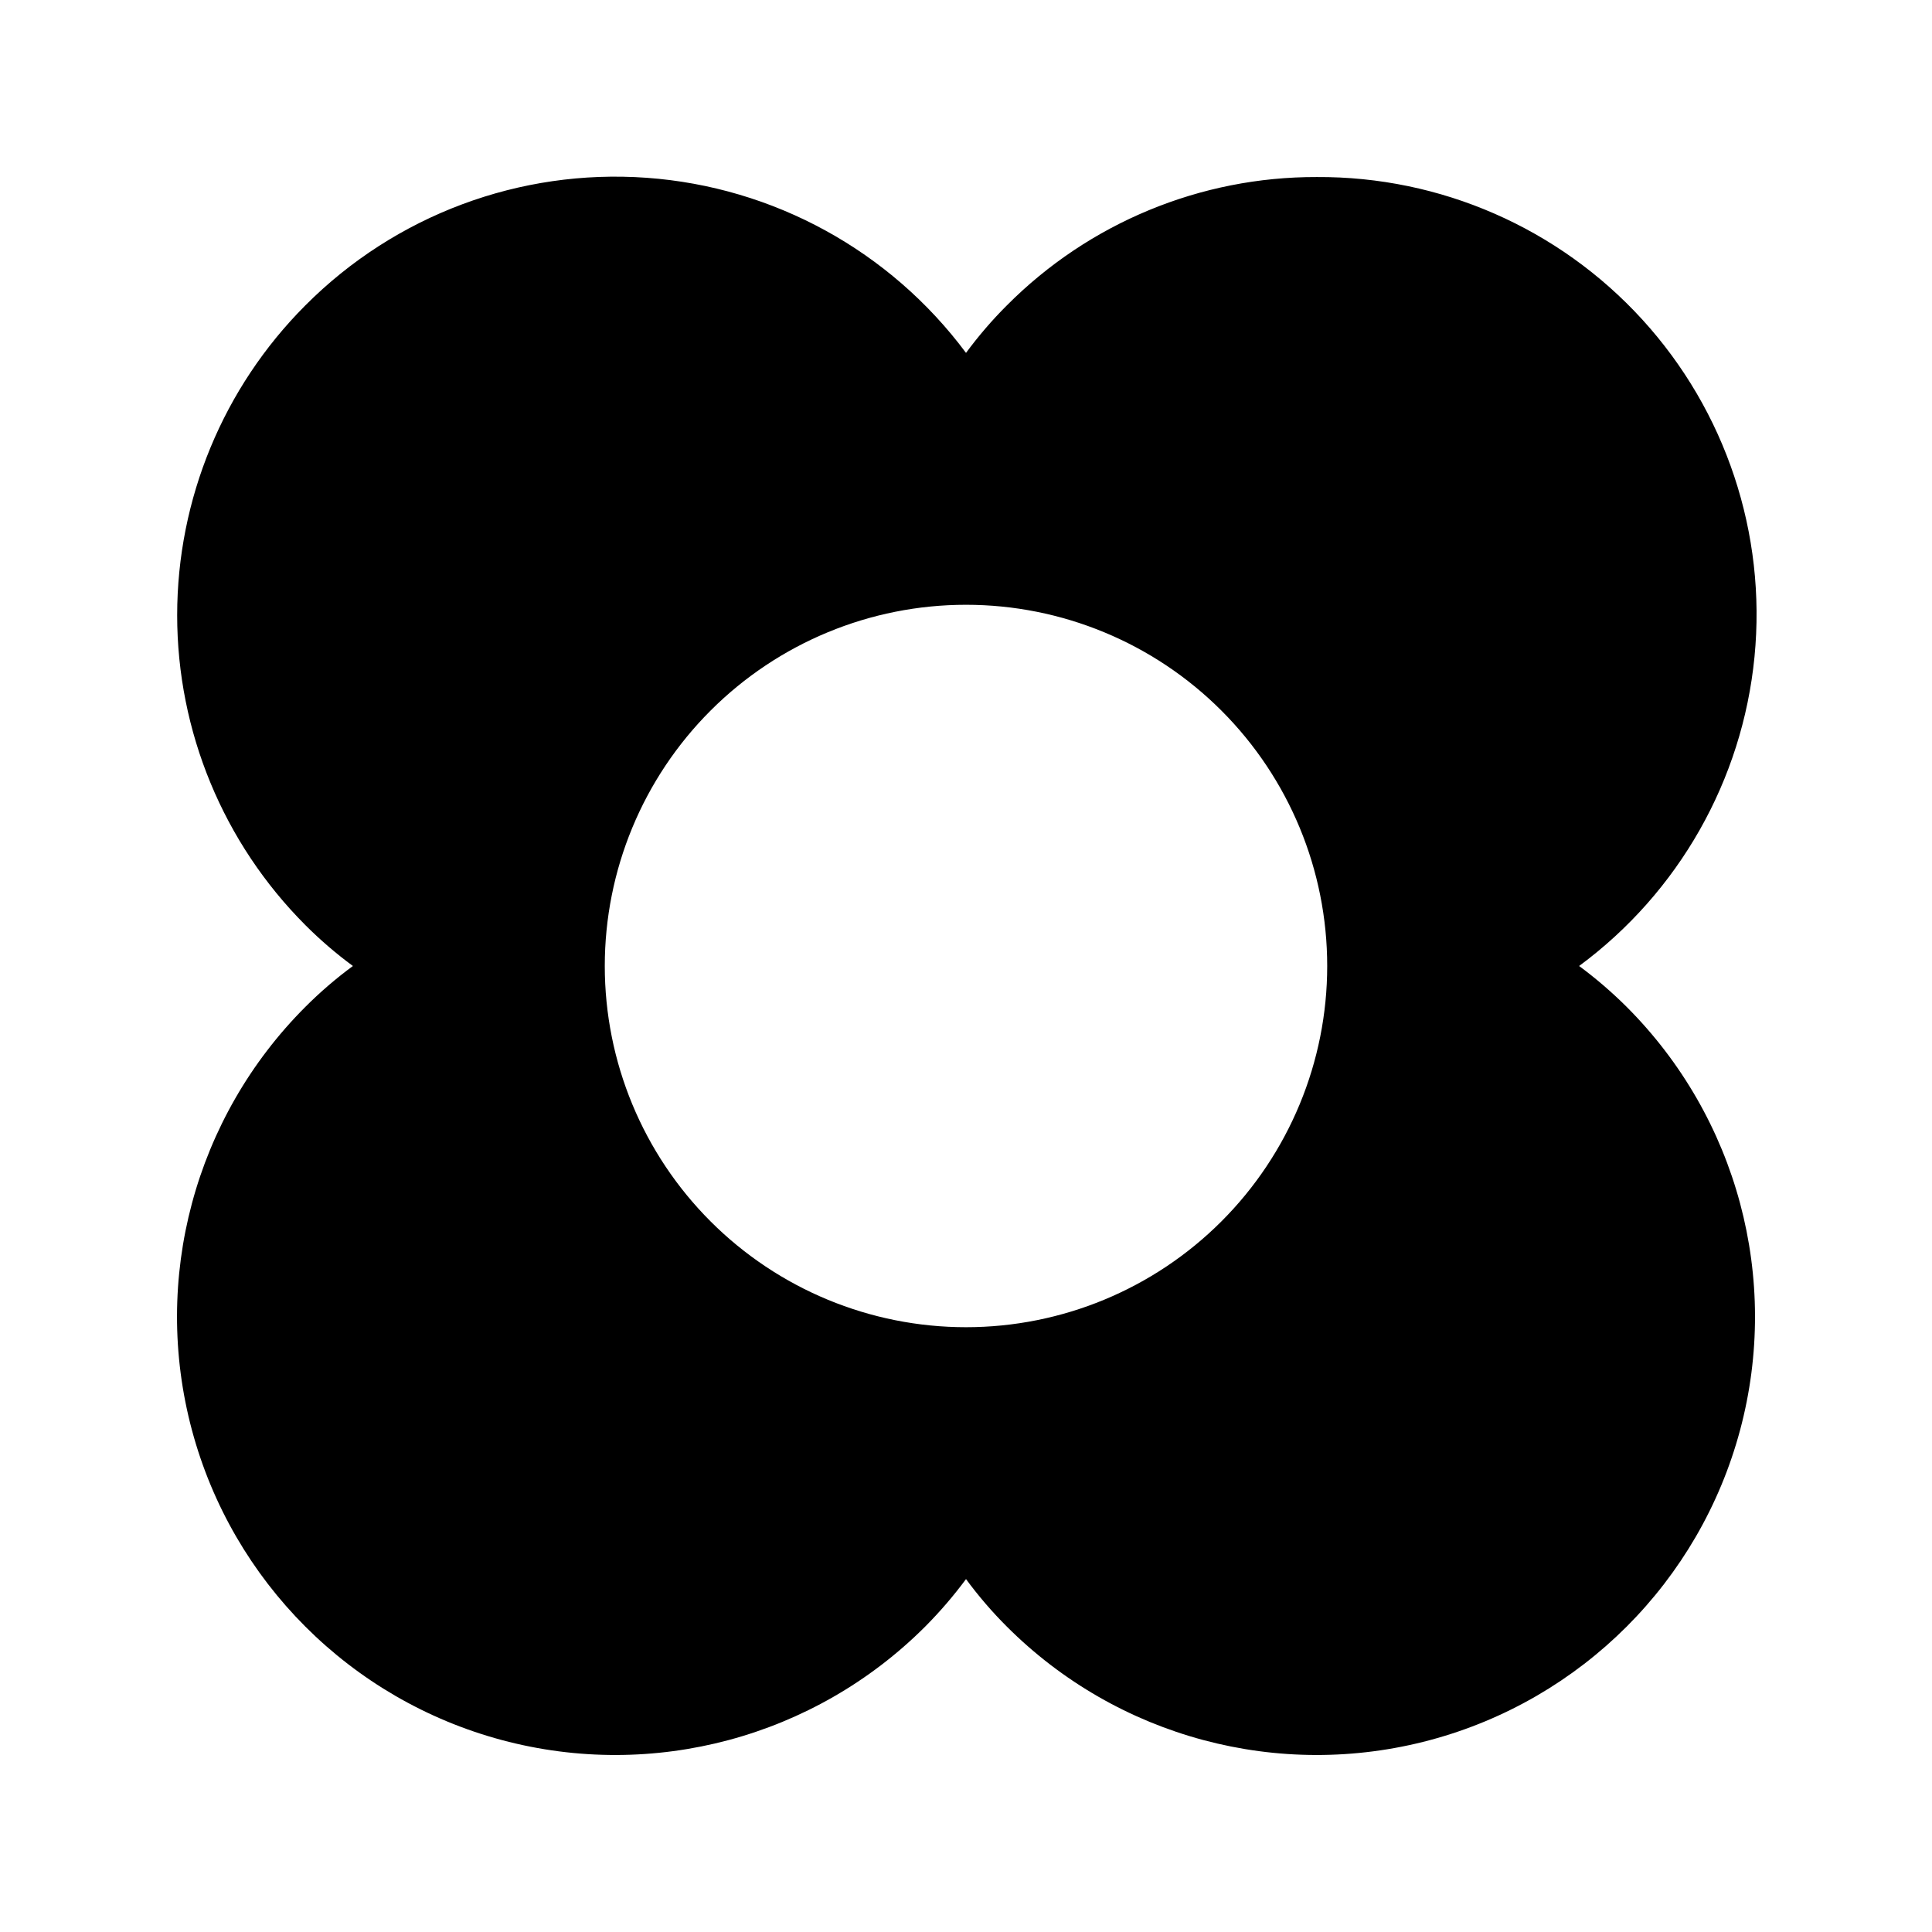 <?xml version="1.0" encoding="UTF-8"?>
<!-- Uploaded to: ICON Repo, www.svgrepo.com, Generator: ICON Repo Mixer Tools -->
<svg fill="#000000" width="800px" height="800px" version="1.1" viewBox="144 144 512 512" xmlns="http://www.w3.org/2000/svg">
 <path d="m562.48 400c26.395-19.496 43.285-49.27 46.48-81.926 3.195-32.656-7.606-65.137-29.723-89.379-22.113-24.242-53.469-37.969-86.281-37.777-30.82-0.086-60.391 12.16-82.121 34.008-3.926 3.918-7.547 8.129-10.832 12.594-20.125-27.047-51.027-43.988-84.652-46.406s-66.637 9.926-90.422 33.812c-21.758 21.789-33.977 51.324-33.977 82.121 0 30.793 12.219 60.328 33.977 82.121 3.918 3.922 8.129 7.543 12.594 10.832-4.465 3.285-8.676 6.906-12.594 10.832-29.34 29.336-40.797 72.102-30.059 112.18 10.738 40.078 42.043 71.383 82.121 82.121 40.078 10.742 82.84-0.719 112.18-30.055 3.91-3.934 7.531-8.141 10.832-12.598 3.285 4.469 6.906 8.68 10.832 12.598 29.336 29.336 72.102 40.797 112.18 30.055 40.078-10.738 71.383-42.043 82.121-82.121 10.742-40.074-0.719-82.84-30.055-112.18-3.93-3.914-8.141-7.535-12.598-10.832zm-162.48 95.723c-25.391 0-49.738-10.086-67.688-28.039-17.953-17.949-28.039-42.297-28.039-67.684 0-25.391 10.086-49.738 28.039-67.688 17.949-17.953 42.297-28.039 67.688-28.039 25.387 0 49.734 10.086 67.684 28.039 17.953 17.949 28.039 42.297 28.039 67.688 0 25.387-10.086 49.734-28.039 67.684-17.949 17.953-42.297 28.039-67.684 28.039z"/>
</svg>